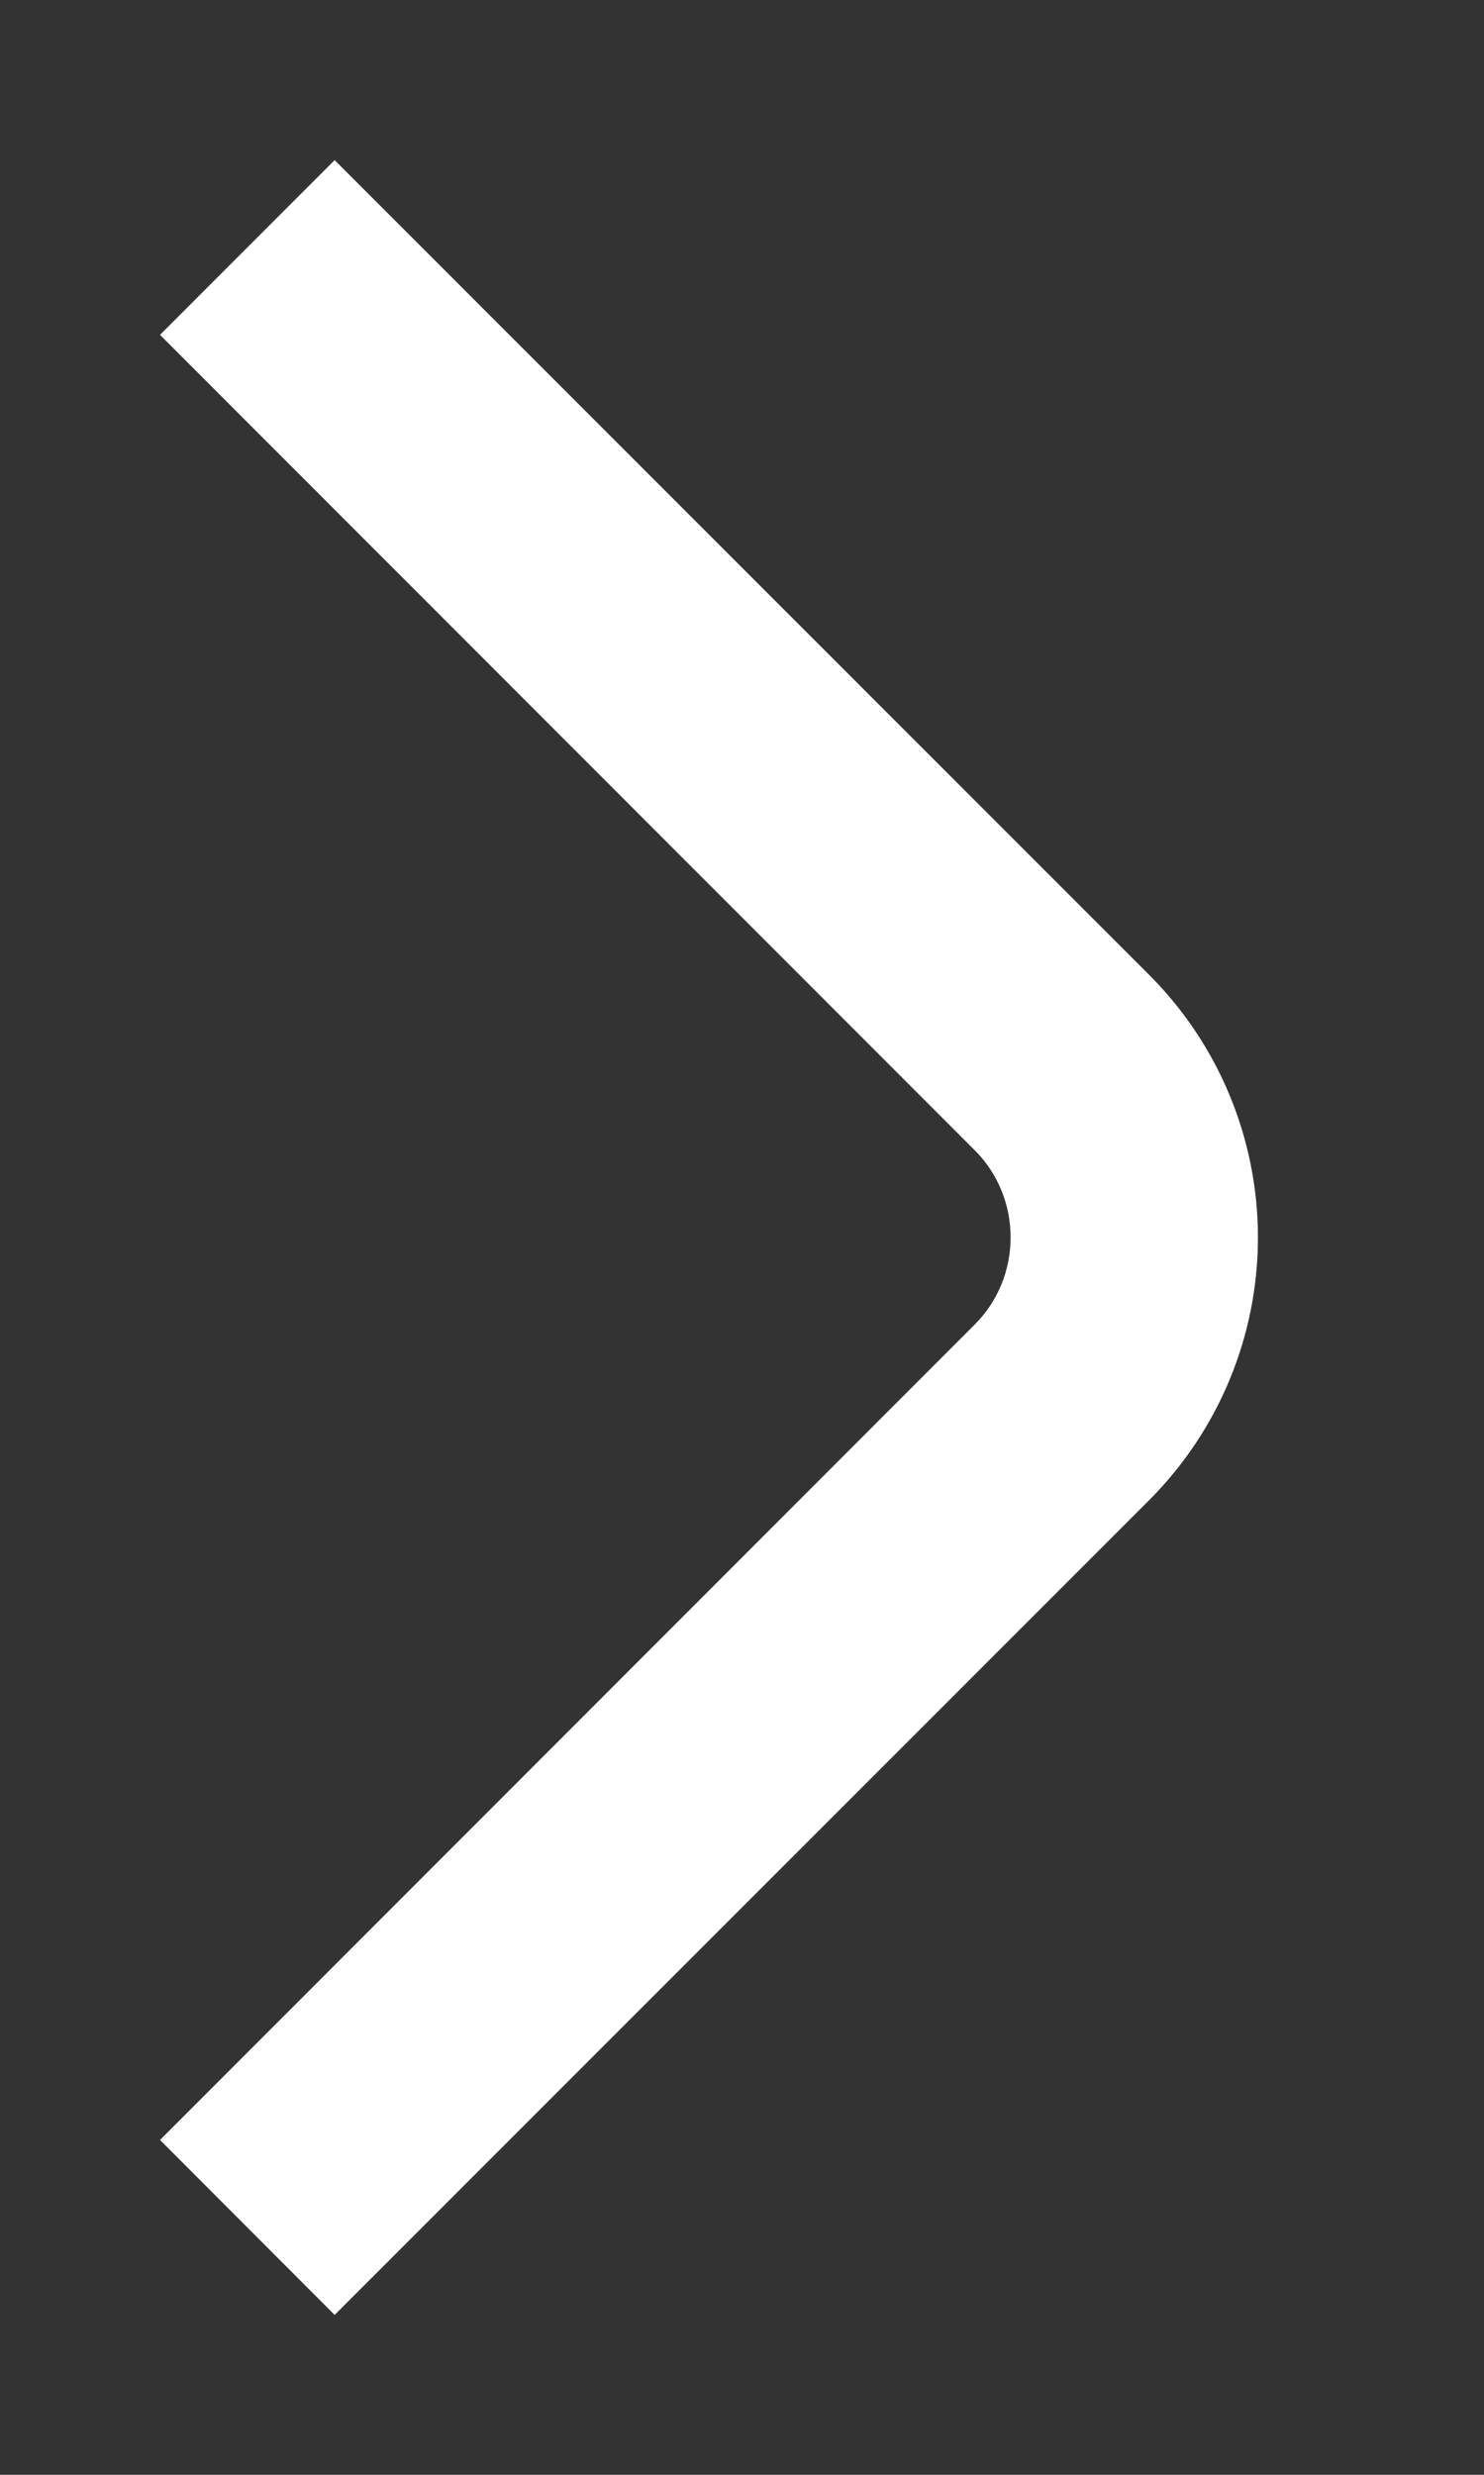 <svg width="6" height="10" viewBox="0 0 6 10" fill="none" xmlns="http://www.w3.org/2000/svg">
<rect x="0" y="0" width="6" height="10" fill="#333333" stroke="none"/>
<path fill-rule="evenodd" clip-rule="evenodd" d="M3.94 4.647L0.647 1.353L1.353 0.647L4.647 3.94C4.928 4.221 5.086 4.603 5.086 5C5.086 5.398 4.928 5.779 4.647 6.061L1.353 9.354L0.647 8.647L3.94 5.353C4.034 5.26 4.086 5.133 4.086 5C4.086 4.867 4.034 4.74 3.94 4.647Z" fill="white"/>
</svg>
